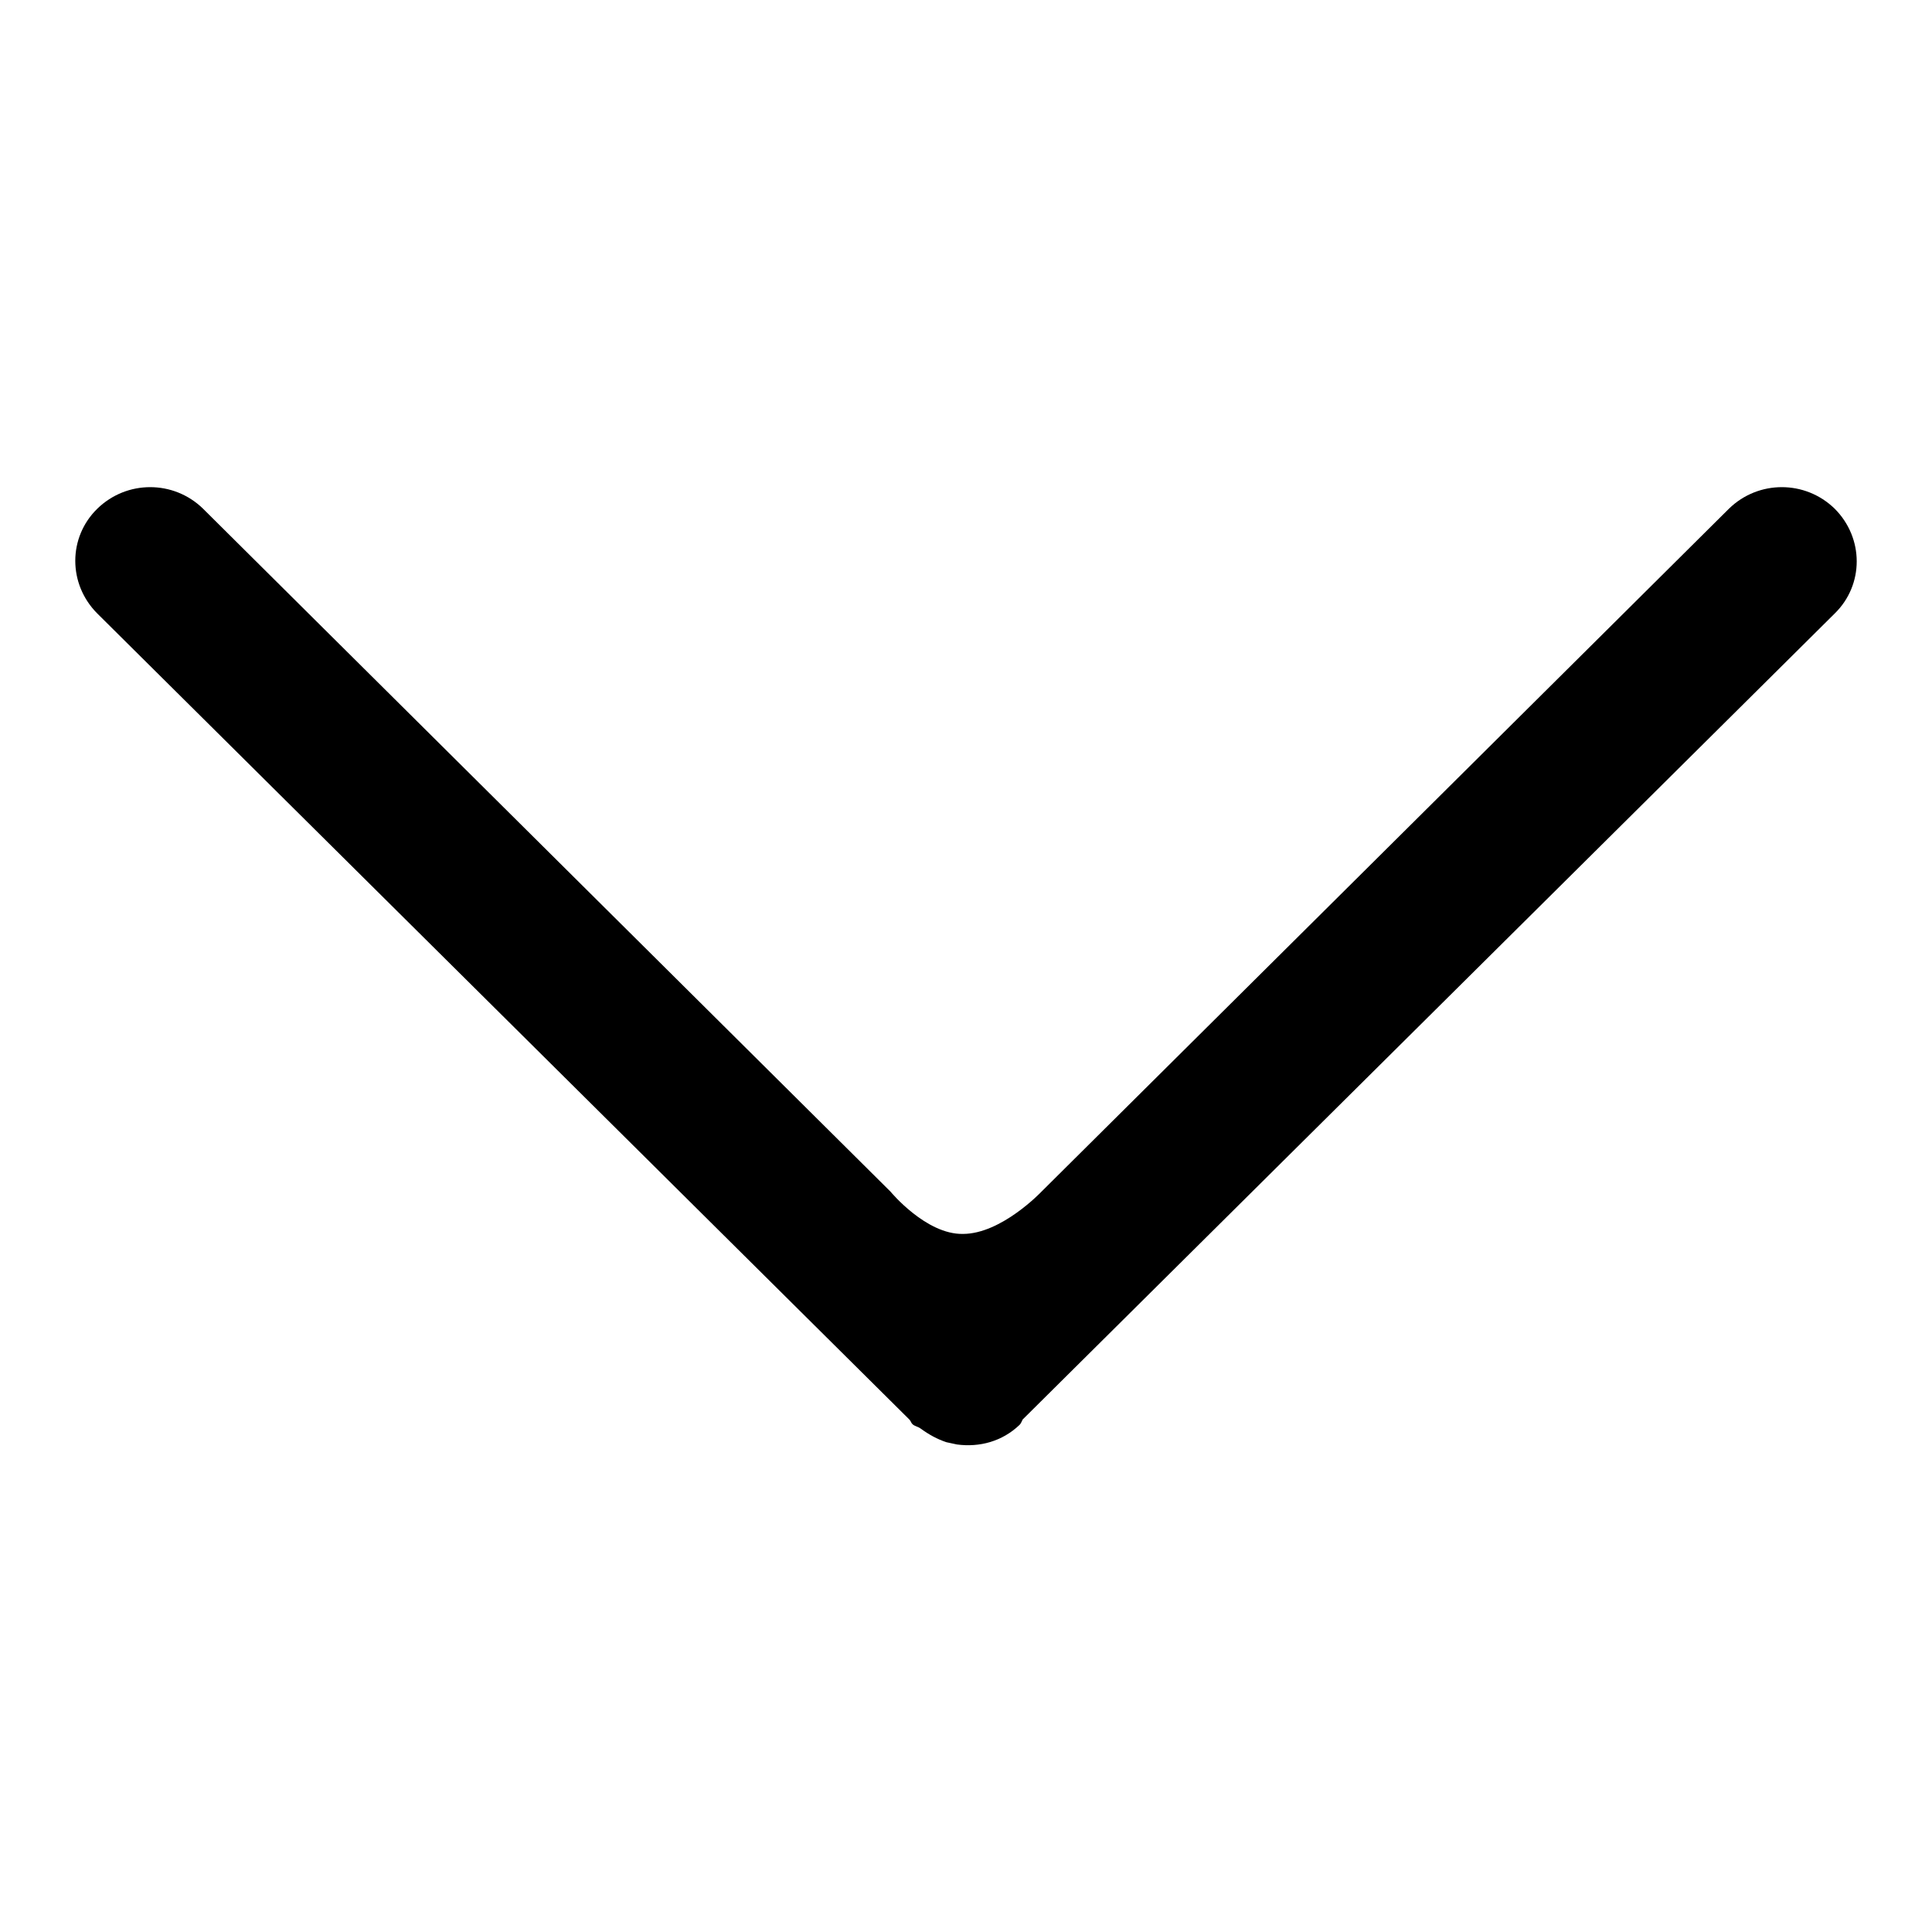 <?xml version="1.0" encoding="utf-8"?>
<!-- Svg Vector Icons : http://www.onlinewebfonts.com/icon -->
<!DOCTYPE svg PUBLIC "-//W3C//DTD SVG 1.1//EN" "http://www.w3.org/Graphics/SVG/1.1/DTD/svg11.dtd">
<svg version="1.1" xmlns="http://www.w3.org/2000/svg" xmlns:xlink="http://www.w3.org/1999/xlink" x="0px" y="0px" viewBox="0 0 256 256" enable-background="new 0 0 256 256" xml:space="preserve">
<g><g><path fill="#000000" d="M118,157.9L26.9,67.4c-3.9-3.8-10.1-3.8-14,0c-3.9,3.8-3.9,10,0,13.9l107.6,106.8c0.2,0.2,0.2,0.4,0.4,0.6c0.3,0.3,0.7,0.3,1.1,0.6c1.1,0.8,2.2,1.4,3.4,1.8c0.5,0.1,0.9,0.2,1.4,0.3c3,0.4,6-0.4,8.3-2.6c0.2-0.2,0.3-0.5,0.4-0.7L243.1,81.3c3.9-3.8,3.9-10,0-13.9c-3.9-3.8-10.1-3.8-14,0L138,157.9c0,0-5.3,5.6-10.4,5.6C122.7,163.6,118,157.9,118,157.9z"/></g></g>
</svg>